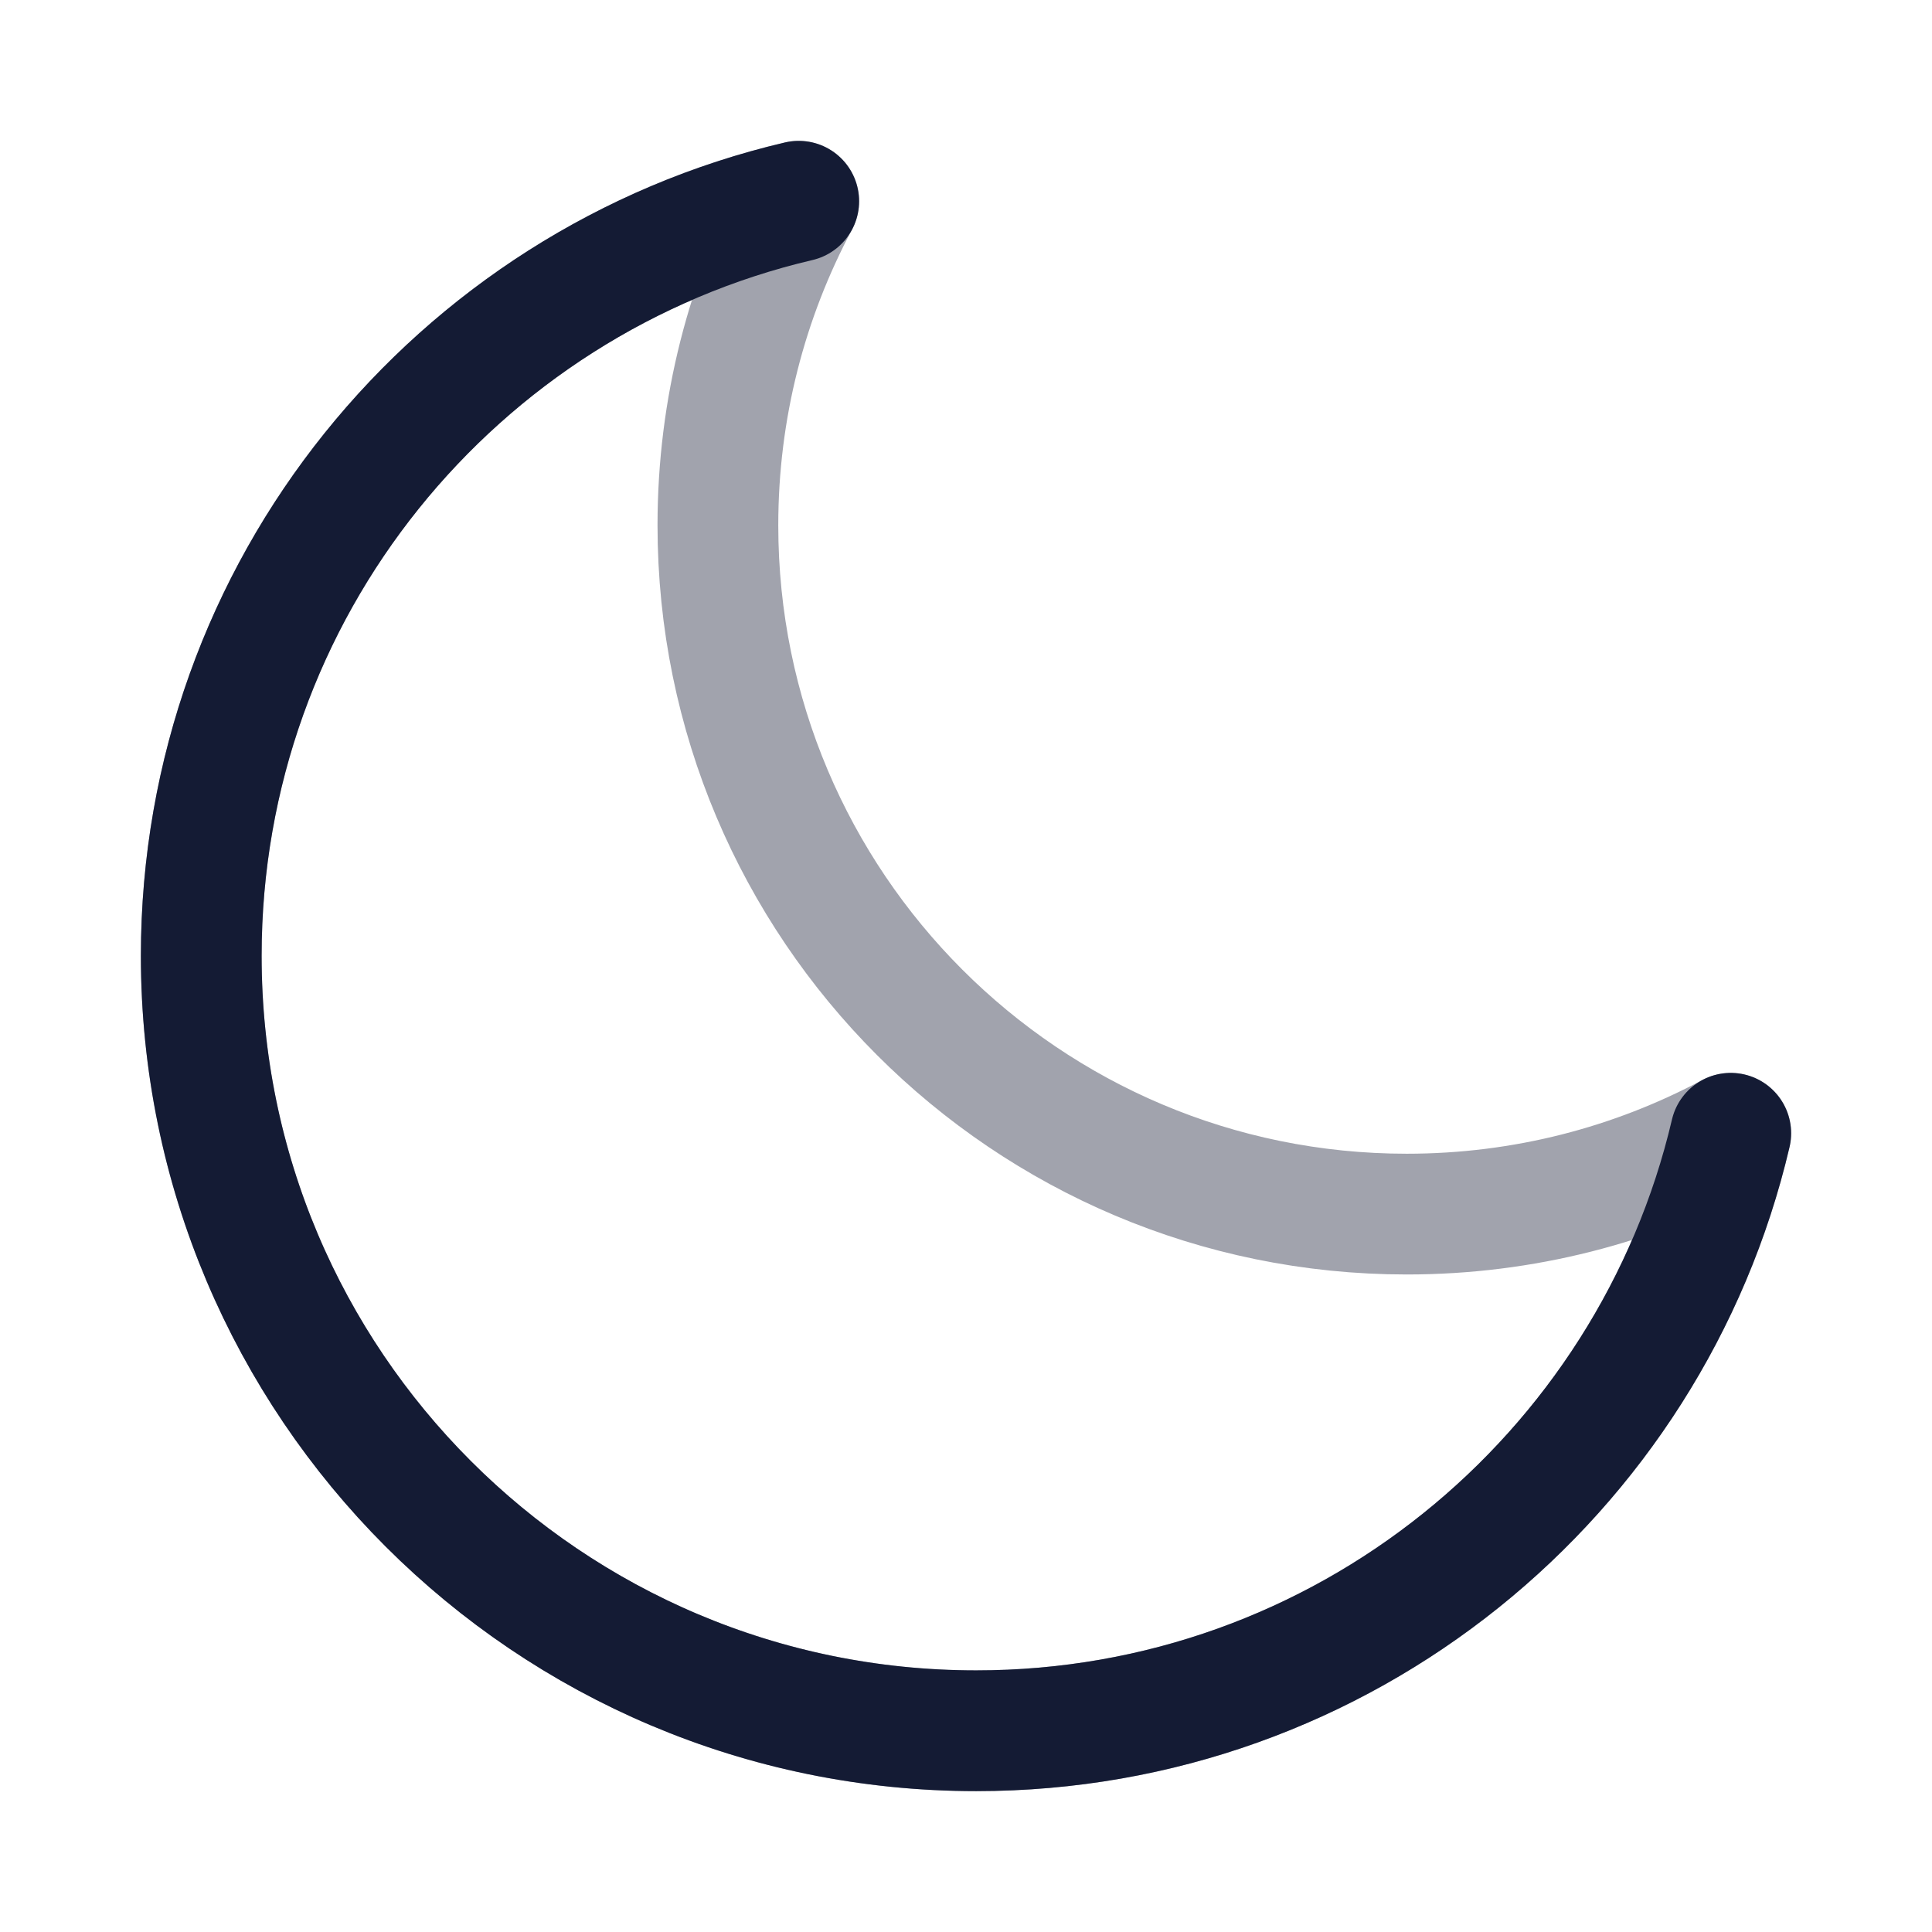 <svg width="24" height="24" viewBox="0 0 24 24" fill="none" xmlns="http://www.w3.org/2000/svg">
<path opacity="0.4" d="M21.5 14.078C20.3 14.719 18.93 15.082 17.475 15.082C12.749 15.082 8.918 11.251 8.918 6.525C8.918 5.07 9.281 3.7 9.922 2.5C5.668 3.497 2.5 7.315 2.5 11.873C2.5 17.19 6.81 21.5 12.127 21.5C16.685 21.5 20.503 18.332 21.5 14.078Z" stroke="#141B34" stroke-width="1.5" stroke-linecap="round" stroke-linejoin="round"/>
<path d="M21.5 14.078C20.503 18.332 16.685 21.5 12.127 21.5C6.81 21.5 2.5 17.19 2.5 11.873C2.5 7.315 5.668 3.497 9.922 2.5" stroke="#141B34" stroke-width="1.5" stroke-linecap="round" stroke-linejoin="round"/>
</svg>
